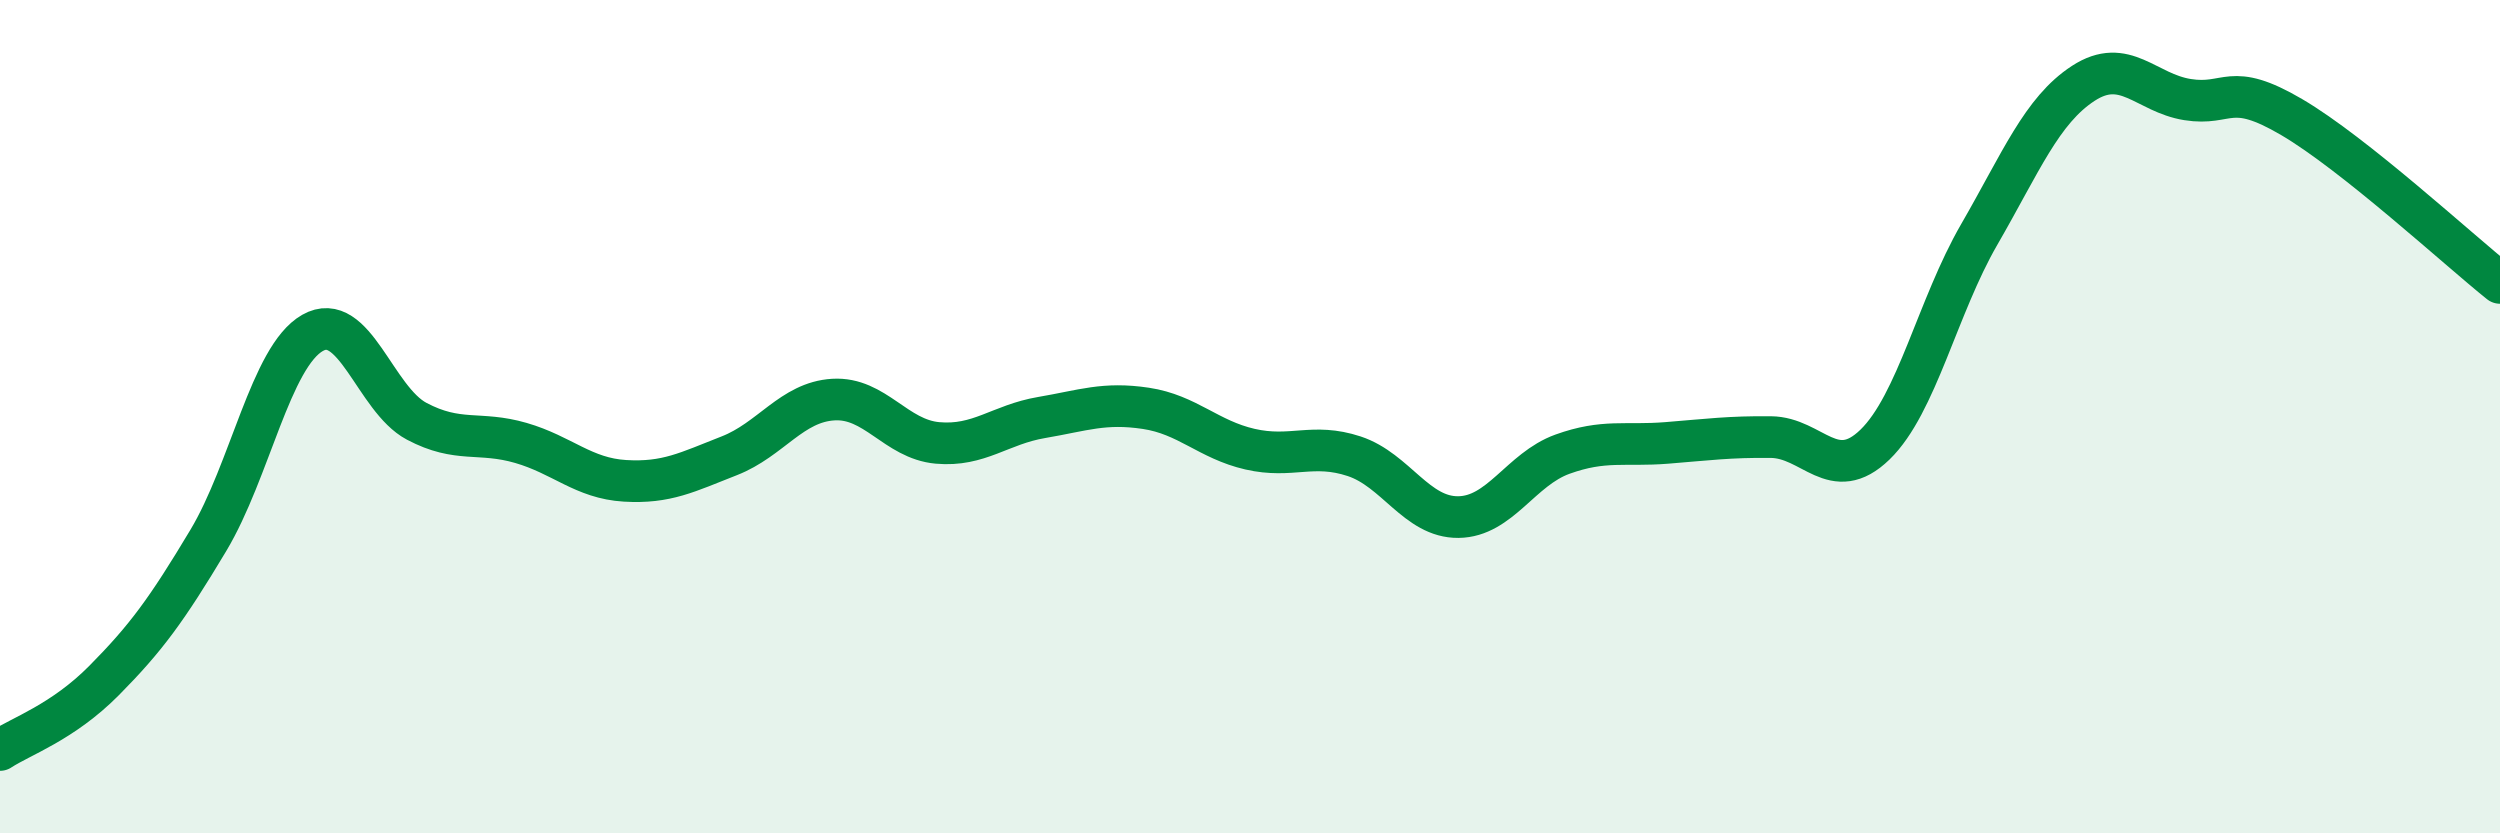 
    <svg width="60" height="20" viewBox="0 0 60 20" xmlns="http://www.w3.org/2000/svg">
      <path
        d="M 0,18 C 0.5,17.67 1.5,17.34 2.5,16.33 C 3.5,15.32 4,14.64 5,12.97 C 6,11.3 6.5,8.56 7.5,7.99 C 8.5,7.42 9,9.58 10,10.11 C 11,10.64 11.5,10.34 12.5,10.63 C 13.5,10.92 14,11.48 15,11.54 C 16,11.6 16.5,11.33 17.5,10.94 C 18.5,10.55 19,9.65 20,9.59 C 21,9.53 21.5,10.54 22.5,10.63 C 23.5,10.72 24,10.19 25,10.02 C 26,9.85 26.5,9.65 27.5,9.8 C 28.5,9.95 29,10.55 30,10.78 C 31,11.01 31.5,10.62 32.5,10.95 C 33.5,11.28 34,12.42 35,12.41 C 36,12.4 36.5,11.26 37.5,10.9 C 38.5,10.54 39,10.71 40,10.63 C 41,10.55 41.5,10.48 42.5,10.49 C 43.5,10.5 44,11.64 45,10.67 C 46,9.7 46.5,7.36 47.5,5.63 C 48.5,3.9 49,2.65 50,2 C 51,1.35 51.5,2.23 52.5,2.39 C 53.5,2.55 53.5,1.93 55,2.81 C 56.5,3.69 59,5.99 60,6.79L60 20L0 20Z"
        fill="#008740"
        opacity="0.1"
        stroke-linecap="round"
        stroke-linejoin="round"
      />
      <path
        d="M 0,18 C 0.5,17.67 1.5,17.34 2.5,16.33 C 3.5,15.32 4,14.64 5,12.97 C 6,11.3 6.5,8.56 7.5,7.99 C 8.5,7.42 9,9.58 10,10.11 C 11,10.64 11.5,10.34 12.5,10.63 C 13.5,10.92 14,11.48 15,11.54 C 16,11.6 16.5,11.33 17.5,10.94 C 18.5,10.55 19,9.65 20,9.59 C 21,9.53 21.5,10.54 22.5,10.63 C 23.5,10.72 24,10.19 25,10.02 C 26,9.85 26.5,9.65 27.5,9.8 C 28.5,9.95 29,10.55 30,10.78 C 31,11.01 31.5,10.62 32.5,10.95 C 33.5,11.28 34,12.42 35,12.41 C 36,12.4 36.5,11.26 37.5,10.9 C 38.5,10.54 39,10.71 40,10.63 C 41,10.55 41.5,10.48 42.5,10.49 C 43.5,10.5 44,11.64 45,10.67 C 46,9.7 46.5,7.36 47.5,5.63 C 48.5,3.9 49,2.65 50,2 C 51,1.35 51.5,2.23 52.5,2.39 C 53.5,2.55 53.5,1.93 55,2.81 C 56.5,3.69 59,5.99 60,6.79"
        stroke="#008740"
        stroke-width="1"
        fill="none"
        stroke-linecap="round"
        stroke-linejoin="round"
      />
    </svg>
  